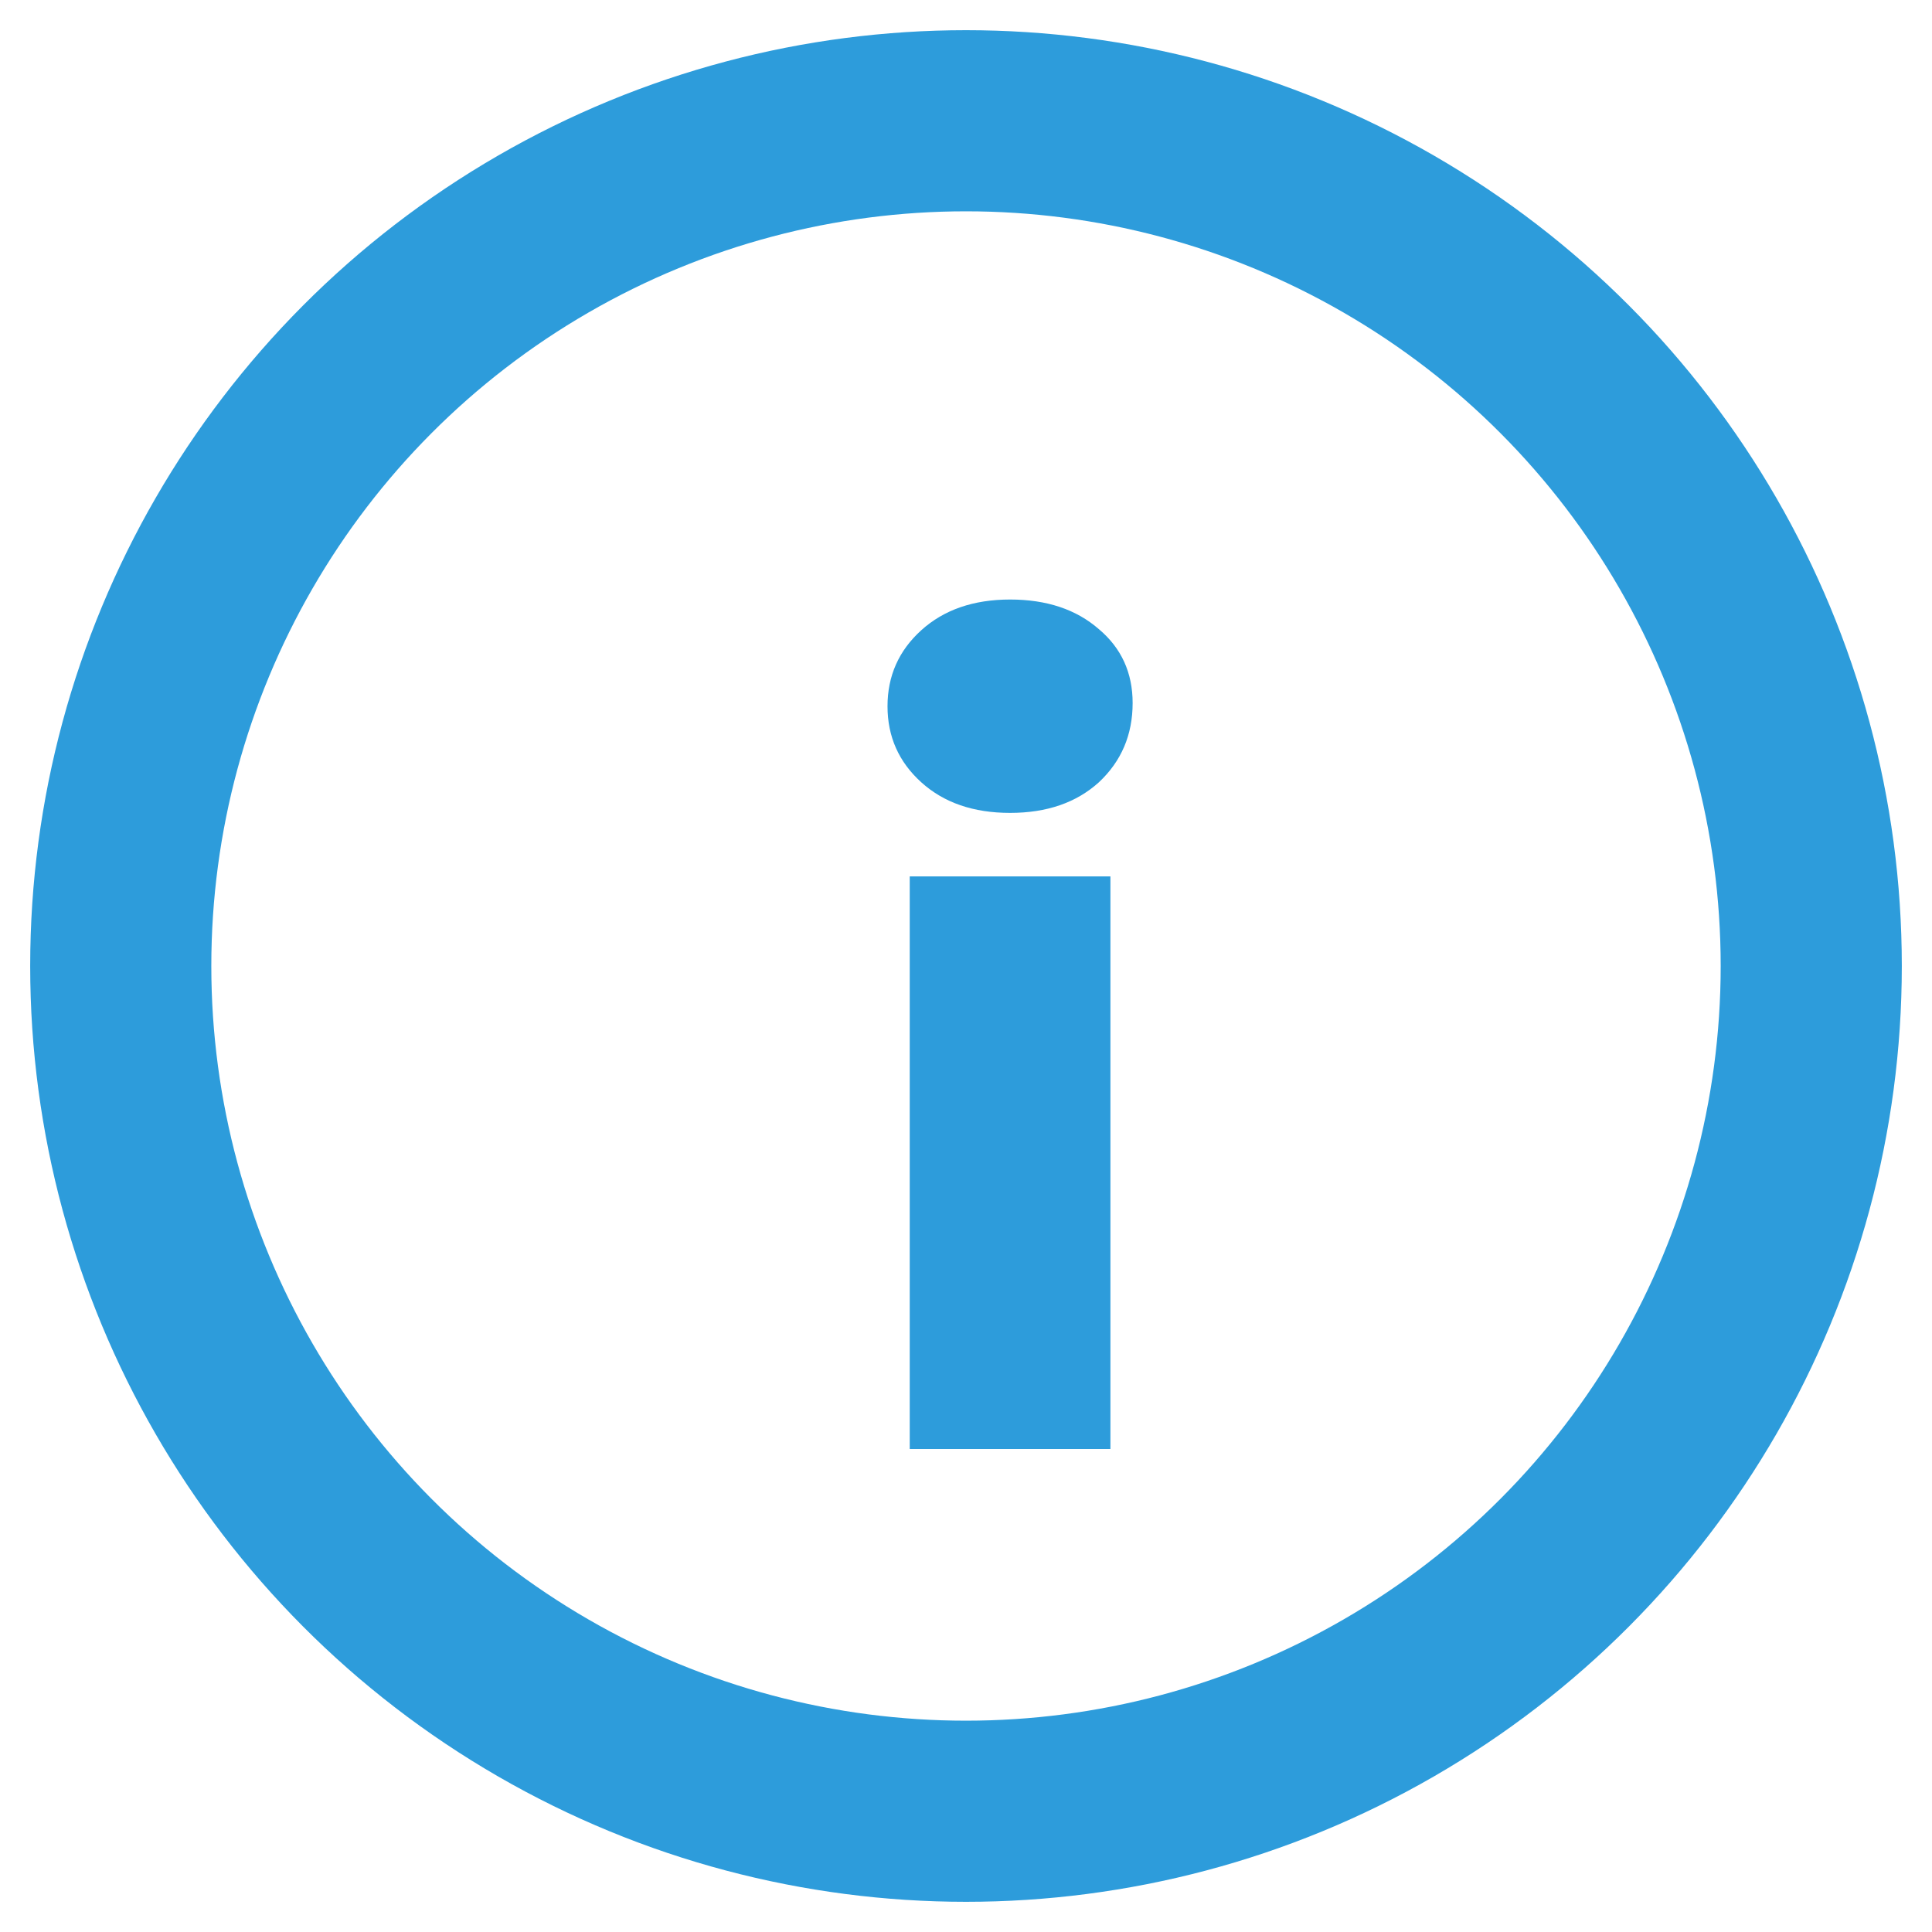 <svg width="16" height="16" viewBox="0 0 16 16" fill="none" xmlns="http://www.w3.org/2000/svg">
<circle cx="8" cy="8" r="7" stroke="#2D9CDB" stroke-width="1.5"/>
<path d="M7.534 7.258H9.196V12H7.534V7.258ZM8.365 6.732C8.062 6.732 7.817 6.648 7.63 6.479C7.443 6.31 7.35 6.1 7.35 5.849C7.35 5.598 7.443 5.388 7.63 5.219C7.817 5.05 8.062 4.965 8.365 4.965C8.668 4.965 8.913 5.047 9.1 5.21C9.287 5.367 9.38 5.572 9.38 5.822C9.38 6.085 9.287 6.304 9.1 6.479C8.913 6.648 8.668 6.732 8.365 6.732Z" fill="#2D9CDB"/>
</svg>
